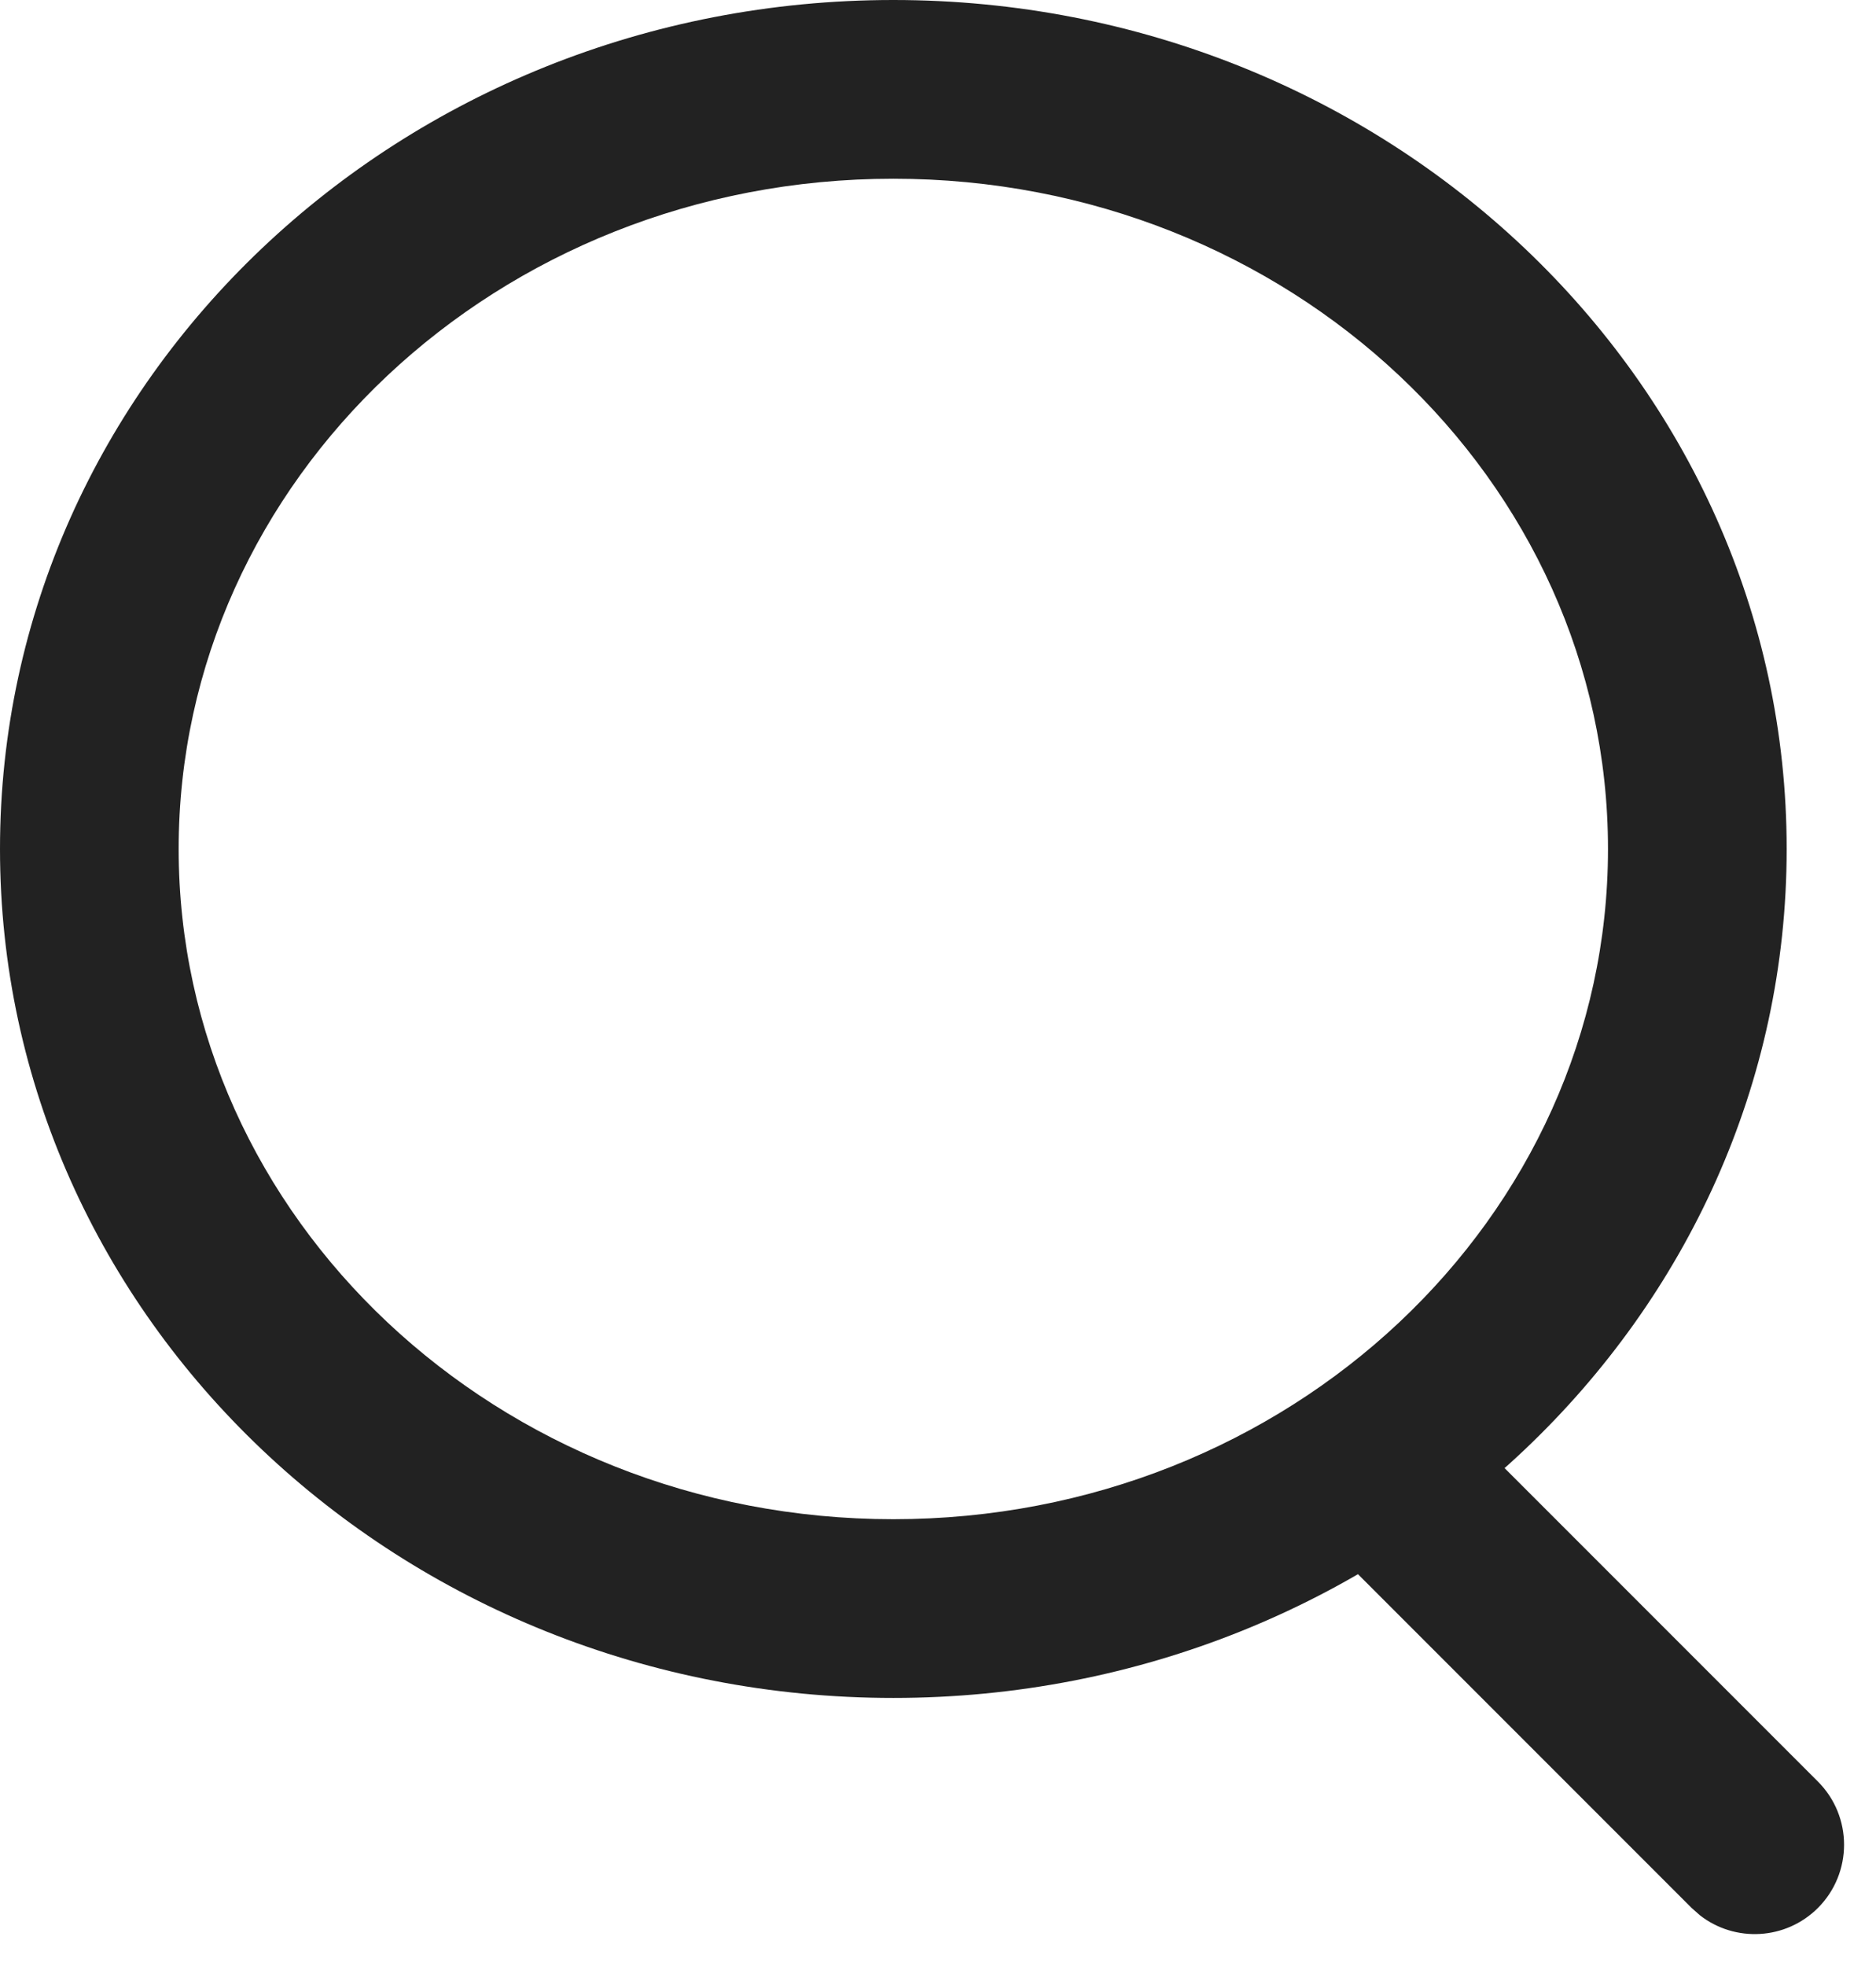 <?xml version="1.0" encoding="UTF-8"?>
<svg width="21px" height="22px" viewBox="0 0 21 22" version="1.1" xmlns="http://www.w3.org/2000/svg" xmlns:xlink="http://www.w3.org/1999/xlink">
    <!-- Generator: sketchtool 64 (101010) - https://sketch.com -->
    <title>8C6FB190-8B42-43DA-AE66-5EF5EB53248C</title>
    <desc>Created with sketchtool.</desc>
    <g id="Welcome" stroke="none" stroke-width="1" fill="none" fill-rule="evenodd">
        <g id="Logo,-colors-and-icon-library" transform="translate(-338, -1887)" fill="#222222" fill-rule="nonzero">
            <g id="Icons/search" transform="translate(337, 1886)">
                <g id="Icon-color" transform="translate(1, 1)">
                    <path d="M10,0 C4.49,0 0,4.24 0,9.5 C0,14.76 4.49,19 10,19 C15.51,19 20,14.76 20,9.5 C20,4.24 15.51,0 10,0 Z M10,2 C14.431,2 18,5.371 18,9.5 C18,13.629 14.431,17 10,17 C5.569,17 2,13.629 2,9.5 C2,5.371 5.569,2 10,2 Z" id="Oval"></path>
                    <path d="M14.65,15.65 C15.011,15.29 15.578,15.262 15.97,15.567 L16.064,15.65 L20.35,19.936 C20.74,20.326 20.74,20.959 20.35,21.35 C19.989,21.71 19.422,21.738 19.03,21.433 L18.936,21.35 L14.65,17.064 C14.26,16.674 14.26,16.041 14.65,15.65 Z" id="Line-3"></path>
                </g>
            </g>
        </g>
    </g>
</svg>